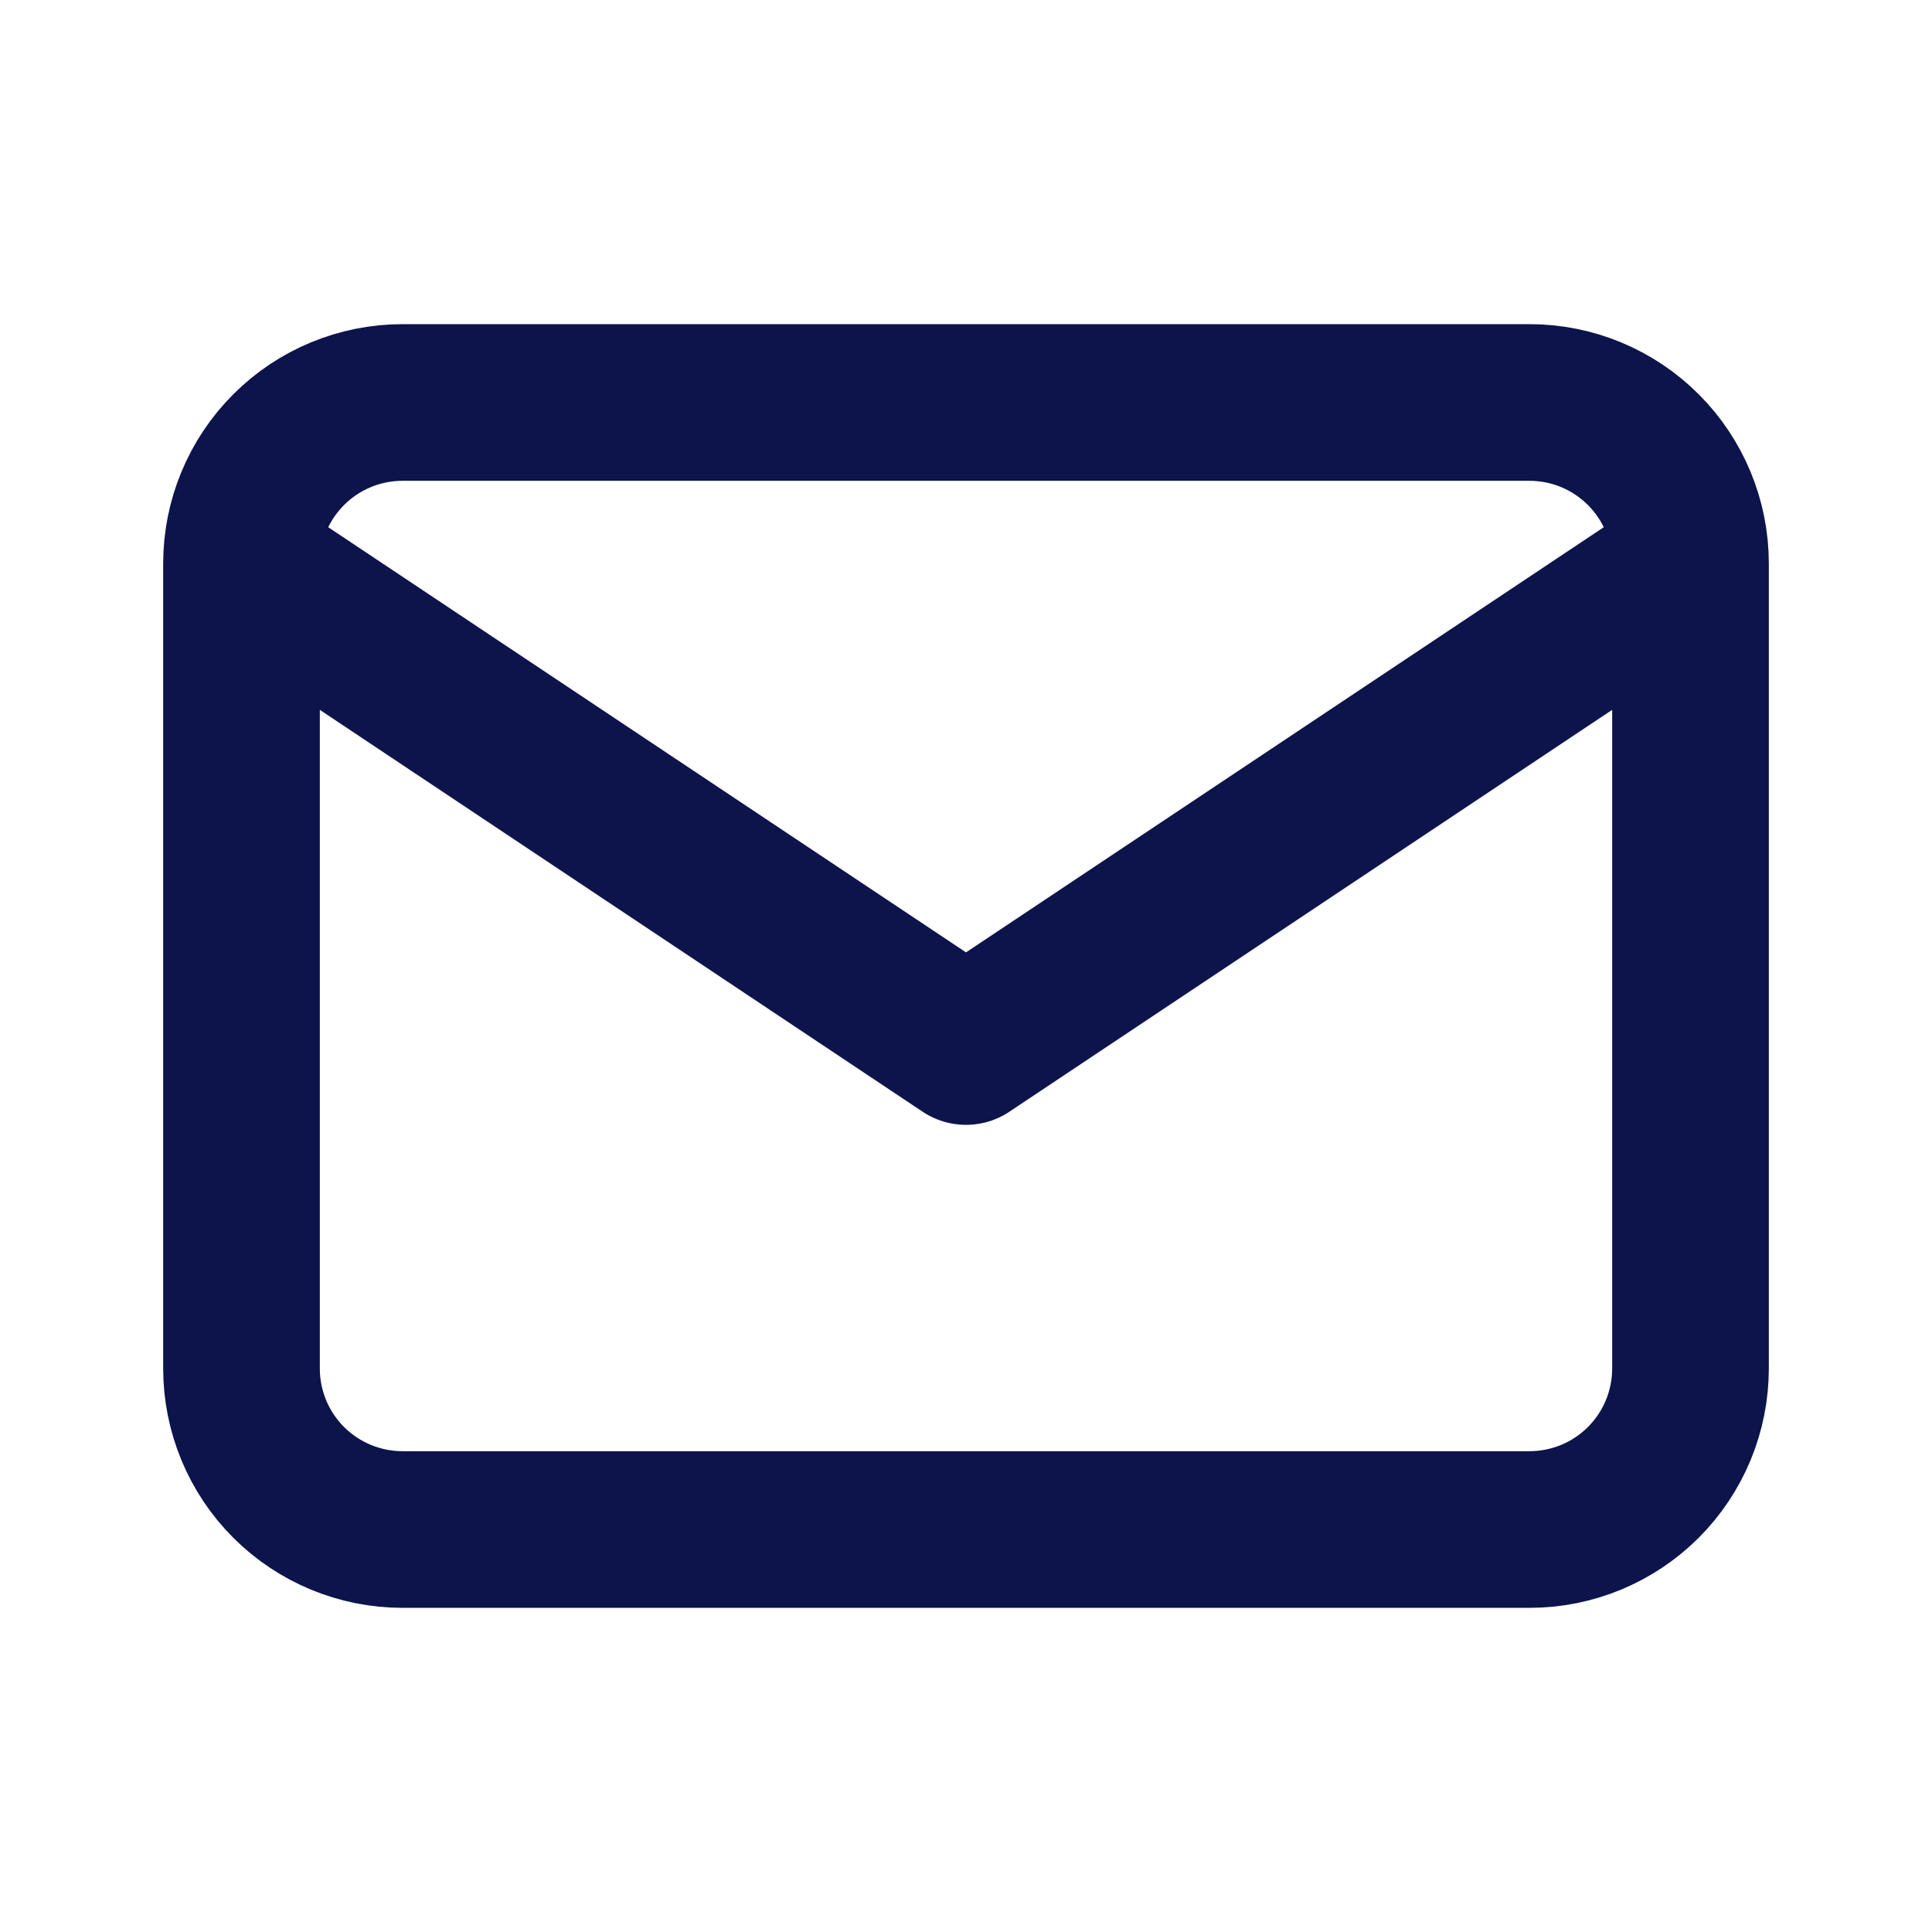 <svg width="37" height="37" viewBox="0 0 37 37" fill="none" xmlns="http://www.w3.org/2000/svg">
<path d="M4.625 10.792C4.625 9.974 4.95 9.19 5.528 8.612C6.106 8.033 6.891 7.708 7.708 7.708H29.292C30.11 7.708 30.894 8.033 31.472 8.612C32.05 9.19 32.375 9.974 32.375 10.792M4.625 10.792V26.209C4.625 27.026 4.95 27.811 5.528 28.389C6.106 28.967 6.891 29.292 7.708 29.292H29.292C30.11 29.292 30.894 28.967 31.472 28.389C32.05 27.811 32.375 27.026 32.375 26.209V10.792M4.625 10.792L18.5 20.042L32.375 10.792" stroke="#0C144B" stroke-width="3" stroke-linecap="round" stroke-linejoin="round"/>
</svg>
